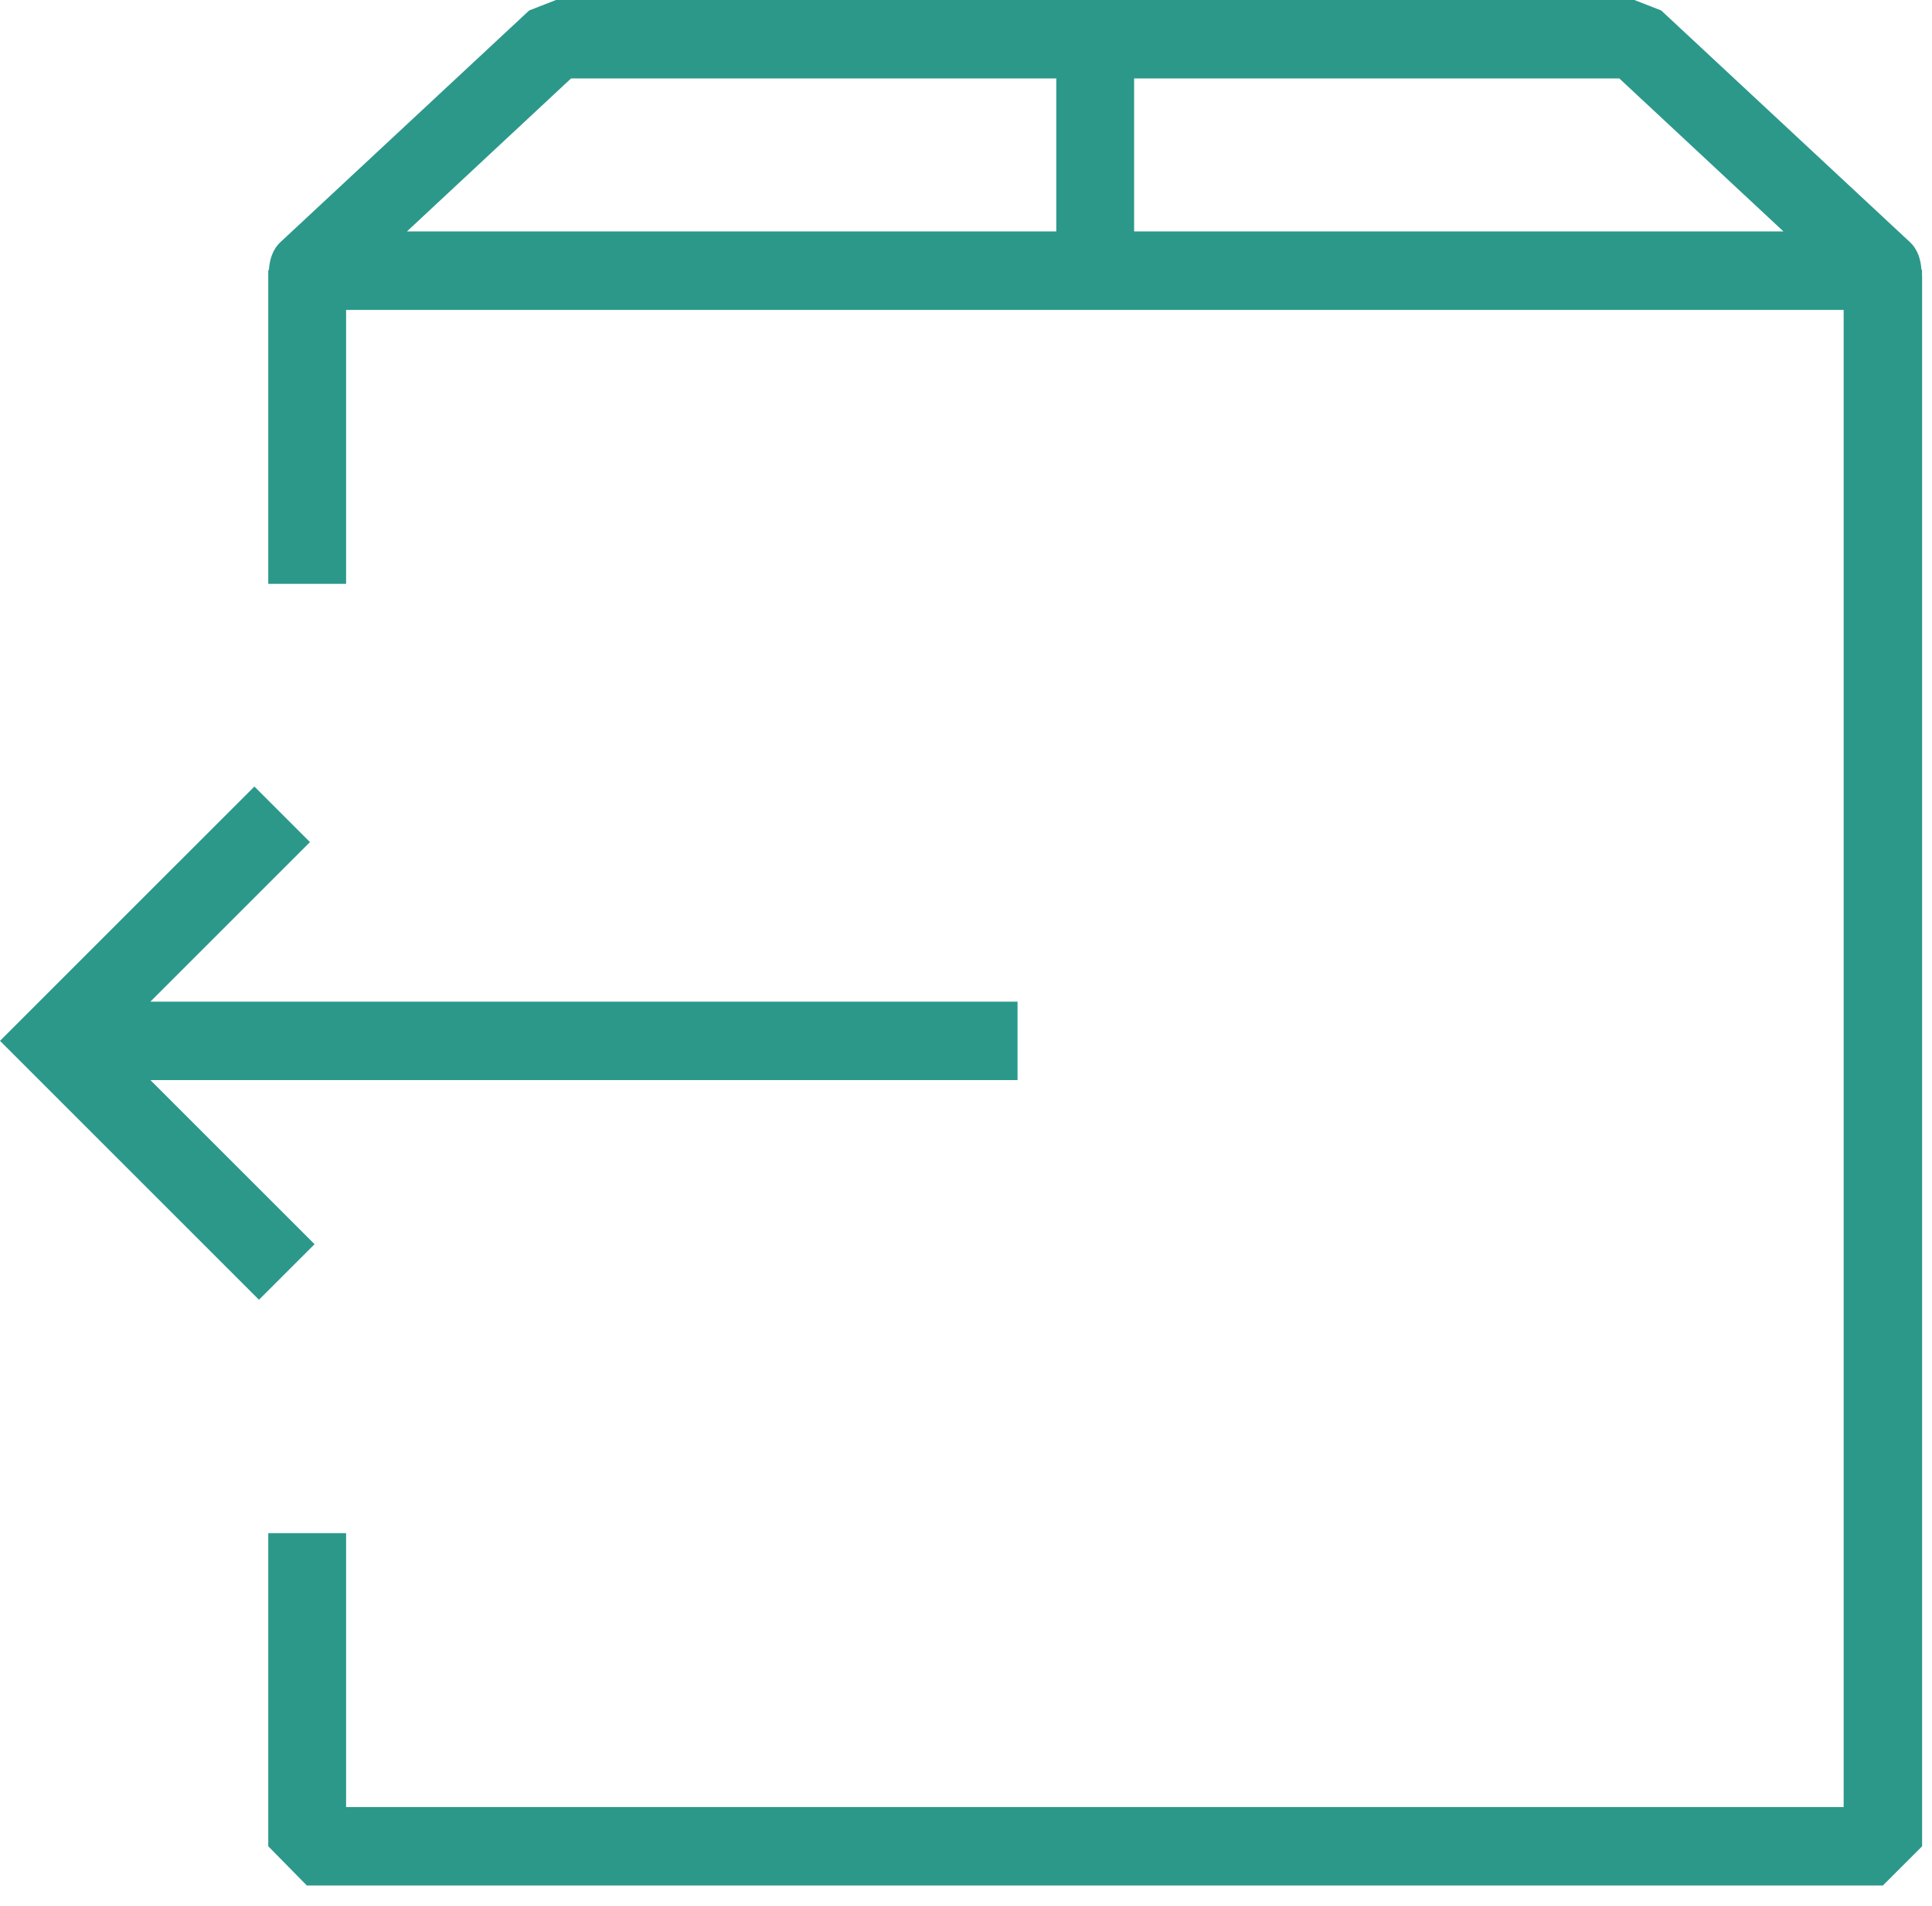 <?xml version="1.0" encoding="UTF-8"?>
<svg xmlns="http://www.w3.org/2000/svg" width="75" height="74" viewBox="0 0 75 74" fill="none">
  <g clip-path="url(#clip0_2808_18536)">
    <path d="M39.501 41.94H5.839L12.211 48.312L10.053 50.469L0 40.416L9.875 30.541L12.033 32.699L5.839 38.893H39.501V41.94Z" fill="#2B988A"></path>
    <path d="M74.611 10.51V10.738C74.611 10.738 74.586 10.56 74.586 10.484H74.611V10.51Z" fill="#2B988A"></path>
    <path d="M74.611 10.51V10.738C74.611 10.738 74.586 10.56 74.586 10.484H74.611V10.51Z" fill="#2B988A"></path>
    <path d="M74.591 10.485C74.565 10.104 74.464 9.698 74.134 9.393L64.487 0.406L63.446 0H21.584L20.543 0.406L10.896 9.393C10.566 9.698 10.465 10.104 10.439 10.485H10.414V22.67H13.435V12.033H71.57V70.168H13.435V59.531H10.414V71.691L11.912 73.214H73.093L74.616 71.691V10.738C74.616 10.738 74.591 10.561 74.591 10.485ZM41.005 8.987H15.796L22.168 3.046H41.005V8.987ZM44.026 8.987V3.046H62.862L69.234 8.987H44.026Z" fill="#2B988A"></path>
    <path d="M74.611 10.51V10.738C74.611 10.738 74.586 10.56 74.586 10.484H74.611V10.51Z" fill="#2B988A"></path>
  </g>
  <defs>
    <clipPath id="clip0_2808_18536">
      <rect width="74.611" height="73.214" fill="white"></rect>
    </clipPath>
  </defs>
</svg>

